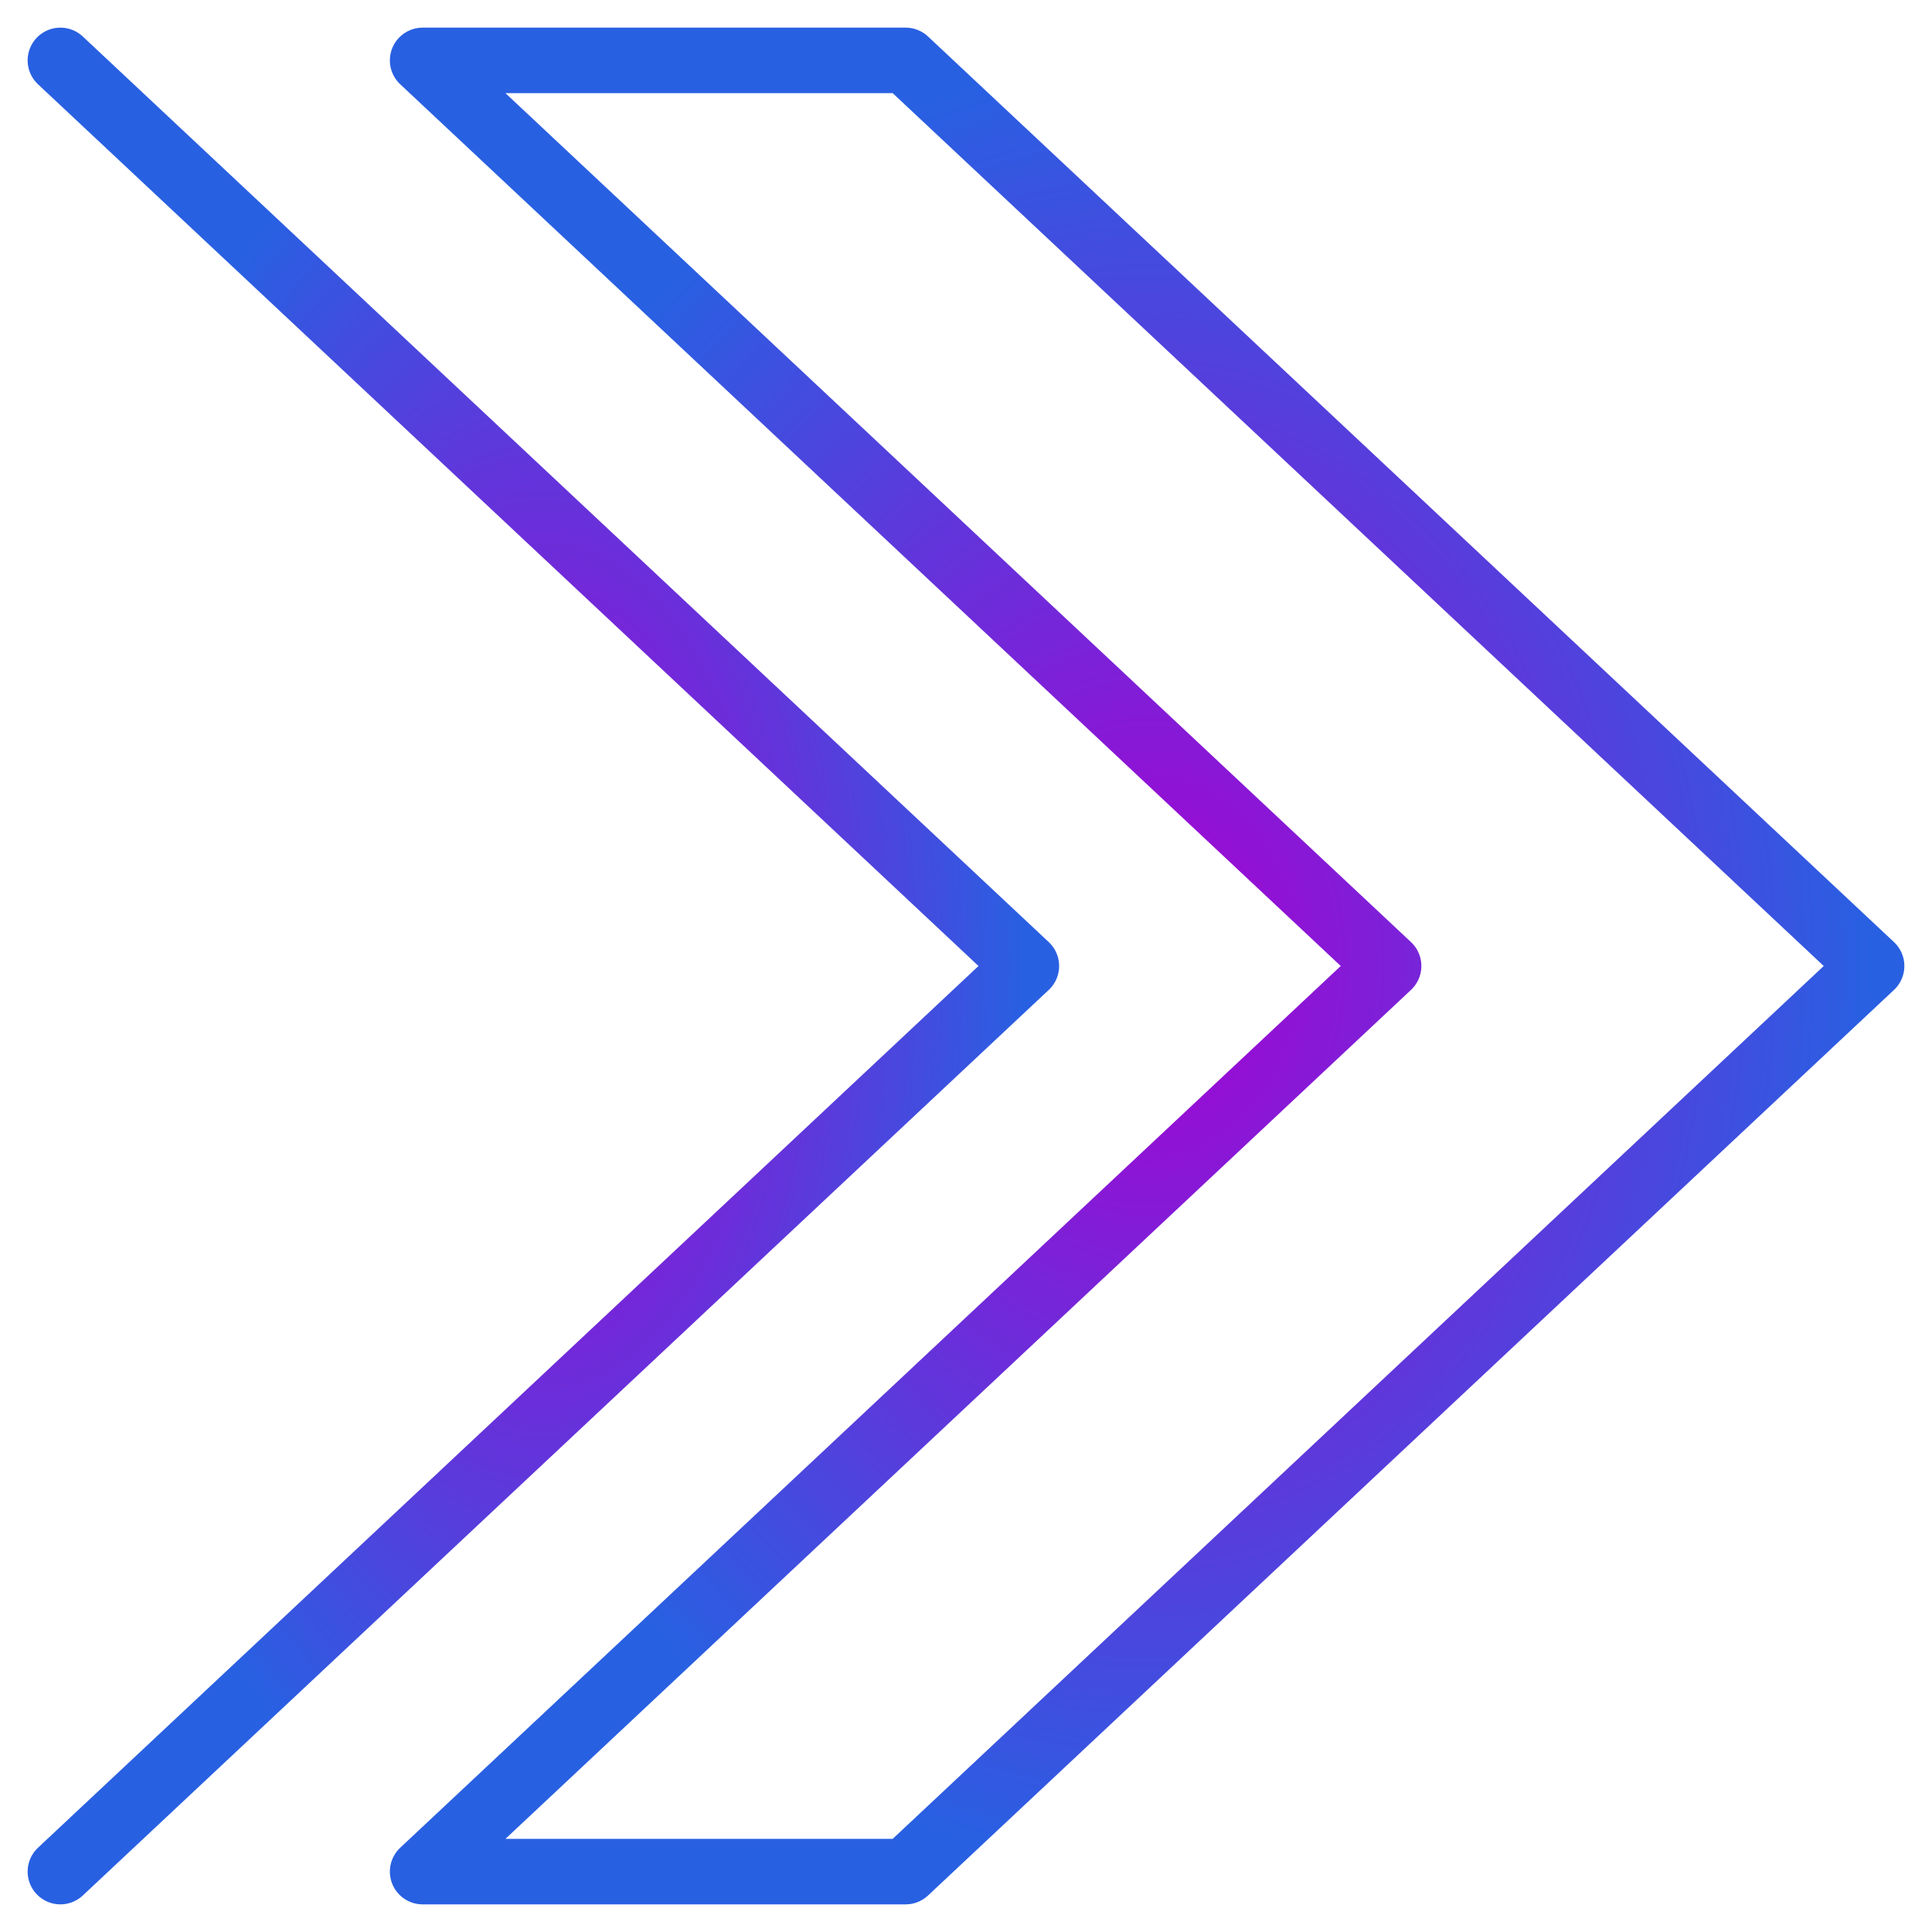 <?xml version="1.0" encoding="UTF-8"?> <svg xmlns="http://www.w3.org/2000/svg" width="59" height="59" viewBox="0 0 59 59" fill="none"> <path d="M12.906 57.156L42.406 29.5L12.906 1.844H27.656L57.156 29.5L27.656 57.156H12.906Z" stroke="url(#paint0_angular)" stroke-width="2" stroke-linecap="round" stroke-linejoin="round"></path> <path d="M1.844 57.156L31.344 29.5L1.844 1.844" stroke="url(#paint1_angular)" stroke-width="2" stroke-linecap="round" stroke-linejoin="round"></path> <defs> <radialGradient id="paint0_angular" cx="0" cy="0" r="1" gradientUnits="userSpaceOnUse" gradientTransform="translate(35.031 29.5) scale(22.125 27.656)"> <stop stop-color="#A800D2"></stop> <stop offset="1" stop-color="#2860E2"></stop> </radialGradient> <radialGradient id="paint1_angular" cx="0" cy="0" r="1" gradientUnits="userSpaceOnUse" gradientTransform="translate(16.594 29.5) scale(14.75 27.656)"> <stop stop-color="#A800D2"></stop> <stop offset="1" stop-color="#2860E2"></stop> </radialGradient> </defs> </svg> 